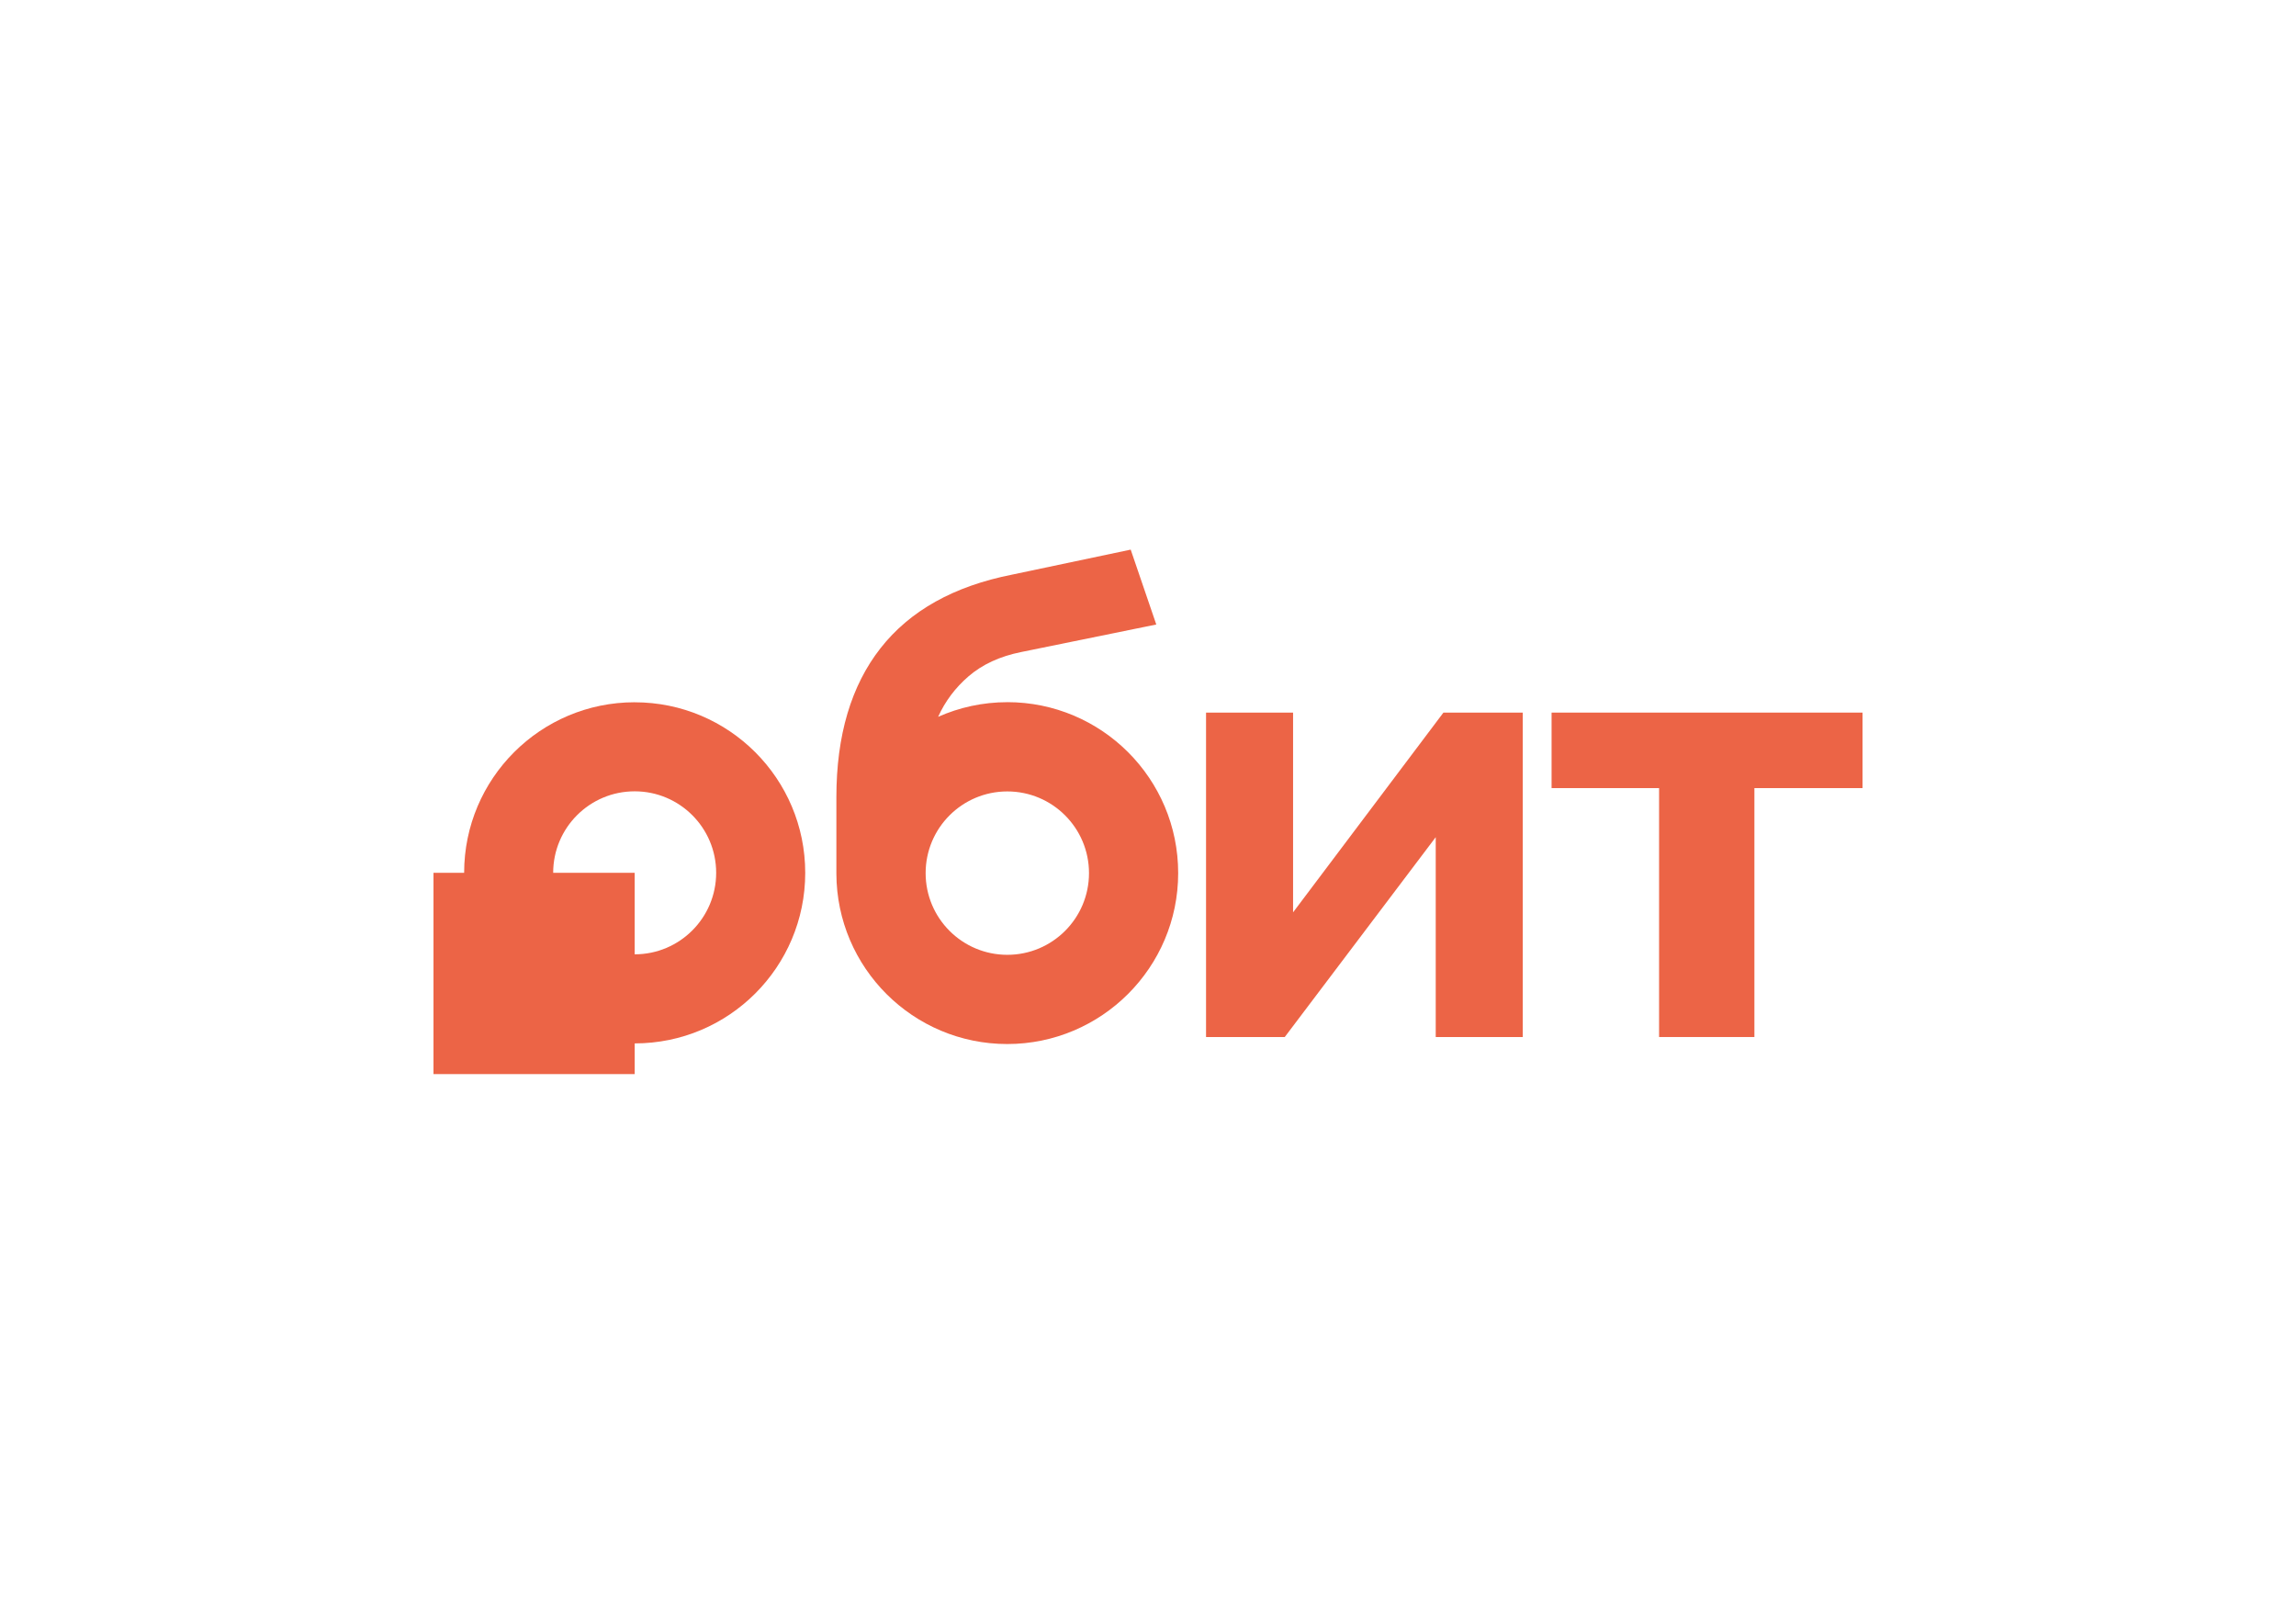 <?xml version="1.0" encoding="UTF-8"?> <svg xmlns="http://www.w3.org/2000/svg" id="_Слой_1" data-name="Слой_1" viewBox="0 0 841.89 595.28"><defs><style> .cls-1 { fill: #ec6446; } </style></defs><polygon class="cls-1" points="474.14 334.48 474.14 261.25 442.23 261.25 442.23 380.19 471.09 380.19 526.45 306.92 526.45 380.19 558.36 380.19 558.36 261.25 529.27 261.25 474.14 334.48"></polygon><polygon class="cls-1" points="568.93 261.25 568.93 288.93 608.35 288.93 608.35 380.19 643.3 380.19 643.3 288.93 682.94 288.93 682.94 261.25 568.93 261.25"></polygon><path class="cls-1" d="M369.36,257.43c-9.03,0-17.61,1.93-25.37,5.37,2.57-5.69,6.28-10.64,11.14-14.84,5.08-4.38,11.53-7.35,19.35-8.92l49.5-10.09-9.38-27.45-43.4,9.15c-21.43,4.22-37.53,13.22-48.33,26.98-10.79,13.76-16.19,31.99-16.19,54.66v28h0c.11,34.52,28.12,62.47,62.66,62.47s62.67-28.06,62.67-62.67-28.06-62.67-62.67-62.67M399.31,320.1c0,16.54-13.41,29.95-29.95,29.95s-29.95-13.41-29.95-29.95,13.41-29.95,29.95-29.95,29.95,13.41,29.95,29.95Z"></path><path class="cls-1" d="M232.72,257.46c-34.53,0-62.53,27.99-62.53,62.53h-11.24v73.78h73.78v-11.24c34.54,0,62.53-28,62.53-62.53s-27.99-62.53-62.53-62.53M262.6,319.99c0,16.5-13.38,29.88-29.88,29.88v-29.88h-29.88c0-16.5,13.38-29.88,29.88-29.88s29.88,13.38,29.88,29.88Z"></path></svg> 
